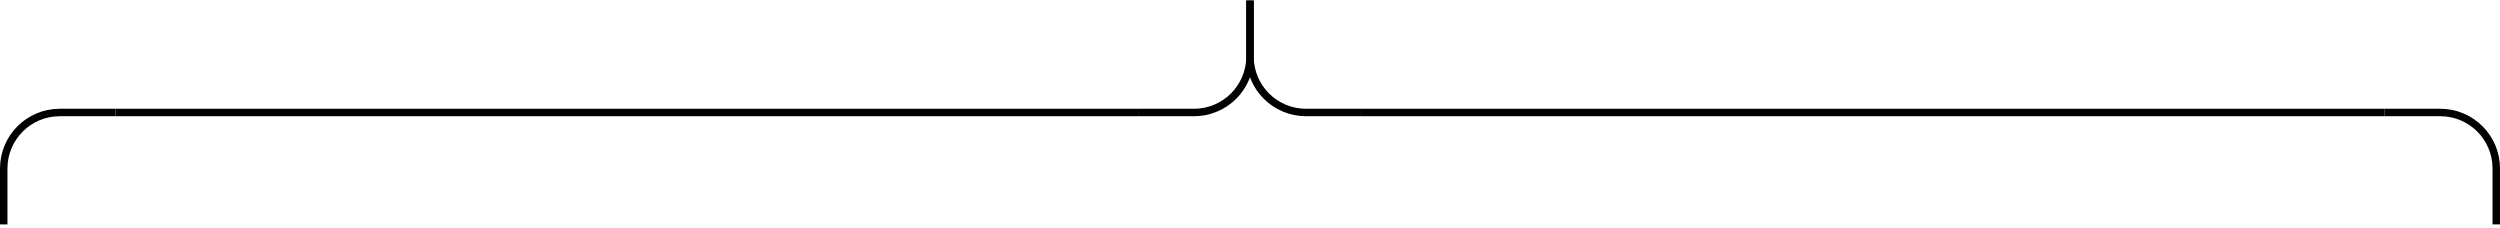 <?xml version="1.0" encoding="UTF-8"?> <svg xmlns="http://www.w3.org/2000/svg" width="670" height="61" viewBox="0 0 670 61" fill="none"><path d="M31 30.147H16C7.716 30.147 1 36.863 1 45.147V60.147" stroke="black" stroke-width="2"></path><rect width="274" height="2" transform="translate(31 29.147)" fill="black"></rect><path d="M305 30.147H320C328.284 30.147 335 23.431 335 15.147V0.147" stroke="black" stroke-width="2"></path><path d="M365 30.147H350C341.716 30.147 335 23.431 335 15.147V0.147" stroke="black" stroke-width="2"></path><rect width="274" height="2" transform="translate(365 29.147)" fill="black"></rect><path d="M639 30.147H654C662.284 30.147 669 36.863 669 45.147V60.147" stroke="black" stroke-width="2"></path></svg> 